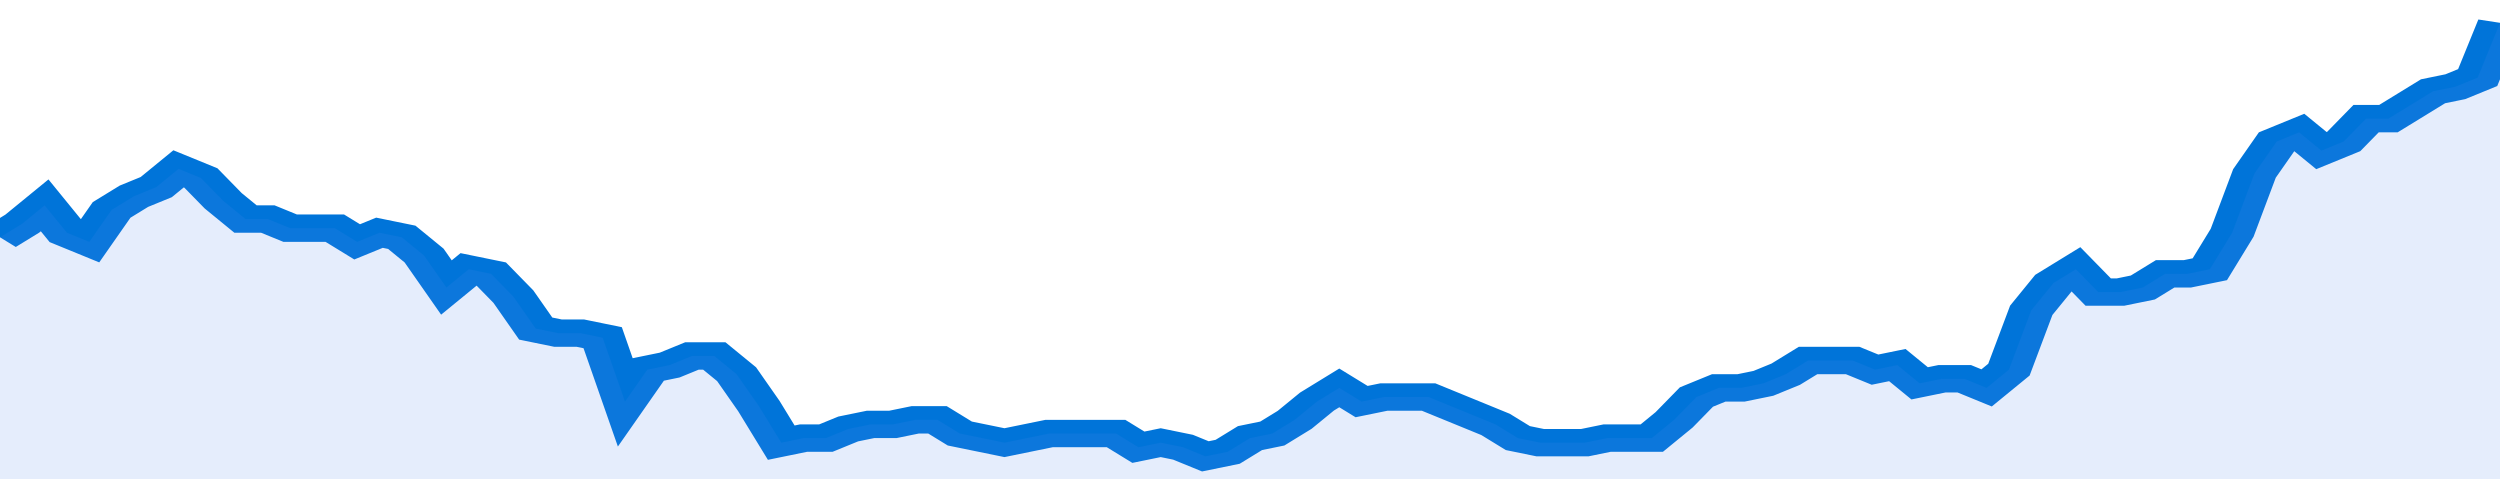 <svg xmlns="http://www.w3.org/2000/svg" viewBox="0 0 336 105" width="120" height="23" preserveAspectRatio="none">
				 <polyline fill="none" stroke="#0074d9" stroke-width="6" points="0, 52 3, 49 6, 45 9, 51 12, 53 15, 46 18, 43 21, 41 24, 37 27, 39 30, 44 33, 48 36, 48 39, 50 42, 50 45, 50 48, 53 51, 51 54, 52 57, 56 60, 63 63, 59 66, 60 69, 65 72, 72 75, 73 78, 73 81, 74 84, 88 87, 81 90, 80 93, 78 96, 78 99, 82 102, 89 105, 97 108, 96 111, 96 114, 94 117, 93 120, 93 123, 92 126, 92 129, 95 132, 96 135, 97 138, 96 141, 95 144, 95 147, 95 150, 95 153, 98 156, 97 159, 98 162, 100 165, 99 168, 96 171, 95 174, 92 177, 88 180, 85 183, 88 186, 87 189, 87 192, 87 195, 89 198, 91 201, 93 204, 96 207, 97 210, 97 213, 97 216, 96 219, 96 222, 96 225, 92 228, 87 231, 85 234, 85 237, 84 240, 82 243, 79 246, 79 249, 79 252, 81 255, 80 258, 84 261, 83 264, 83 267, 85 270, 81 273, 68 276, 62 279, 59 282, 64 285, 64 288, 63 291, 60 294, 60 297, 59 300, 51 303, 38 306, 31 309, 29 312, 33 315, 31 318, 26 321, 26 324, 23 327, 20 330, 19 333, 17 336, 5 336, 5 "> </polyline>
				 <polygon fill="#5085ec" opacity="0.15" points="0, 105 0, 52 3, 49 6, 45 9, 51 12, 53 15, 46 18, 43 21, 41 24, 37 27, 39 30, 44 33, 48 36, 48 39, 50 42, 50 45, 50 48, 53 51, 51 54, 52 57, 56 60, 63 63, 59 66, 60 69, 65 72, 72 75, 73 78, 73 81, 74 84, 88 87, 81 90, 80 93, 78 96, 78 99, 82 102, 89 105, 97 108, 96 111, 96 114, 94 117, 93 120, 93 123, 92 126, 92 129, 95 132, 96 135, 97 138, 96 141, 95 144, 95 147, 95 150, 95 153, 98 156, 97 159, 98 162, 100 165, 99 168, 96 171, 95 174, 92 177, 88 180, 85 183, 88 186, 87 189, 87 192, 87 195, 89 198, 91 201, 93 204, 96 207, 97 210, 97 213, 97 216, 96 219, 96 222, 96 225, 92 228, 87 231, 85 234, 85 237, 84 240, 82 243, 79 246, 79 249, 79 252, 81 255, 80 258, 84 261, 83 264, 83 267, 85 270, 81 273, 68 276, 62 279, 59 282, 64 285, 64 288, 63 291, 60 294, 60 297, 59 300, 51 303, 38 306, 31 309, 29 312, 33 315, 31 318, 26 321, 26 324, 23 327, 20 330, 19 333, 17 336, 5 336, 105 "></polygon>
			</svg>